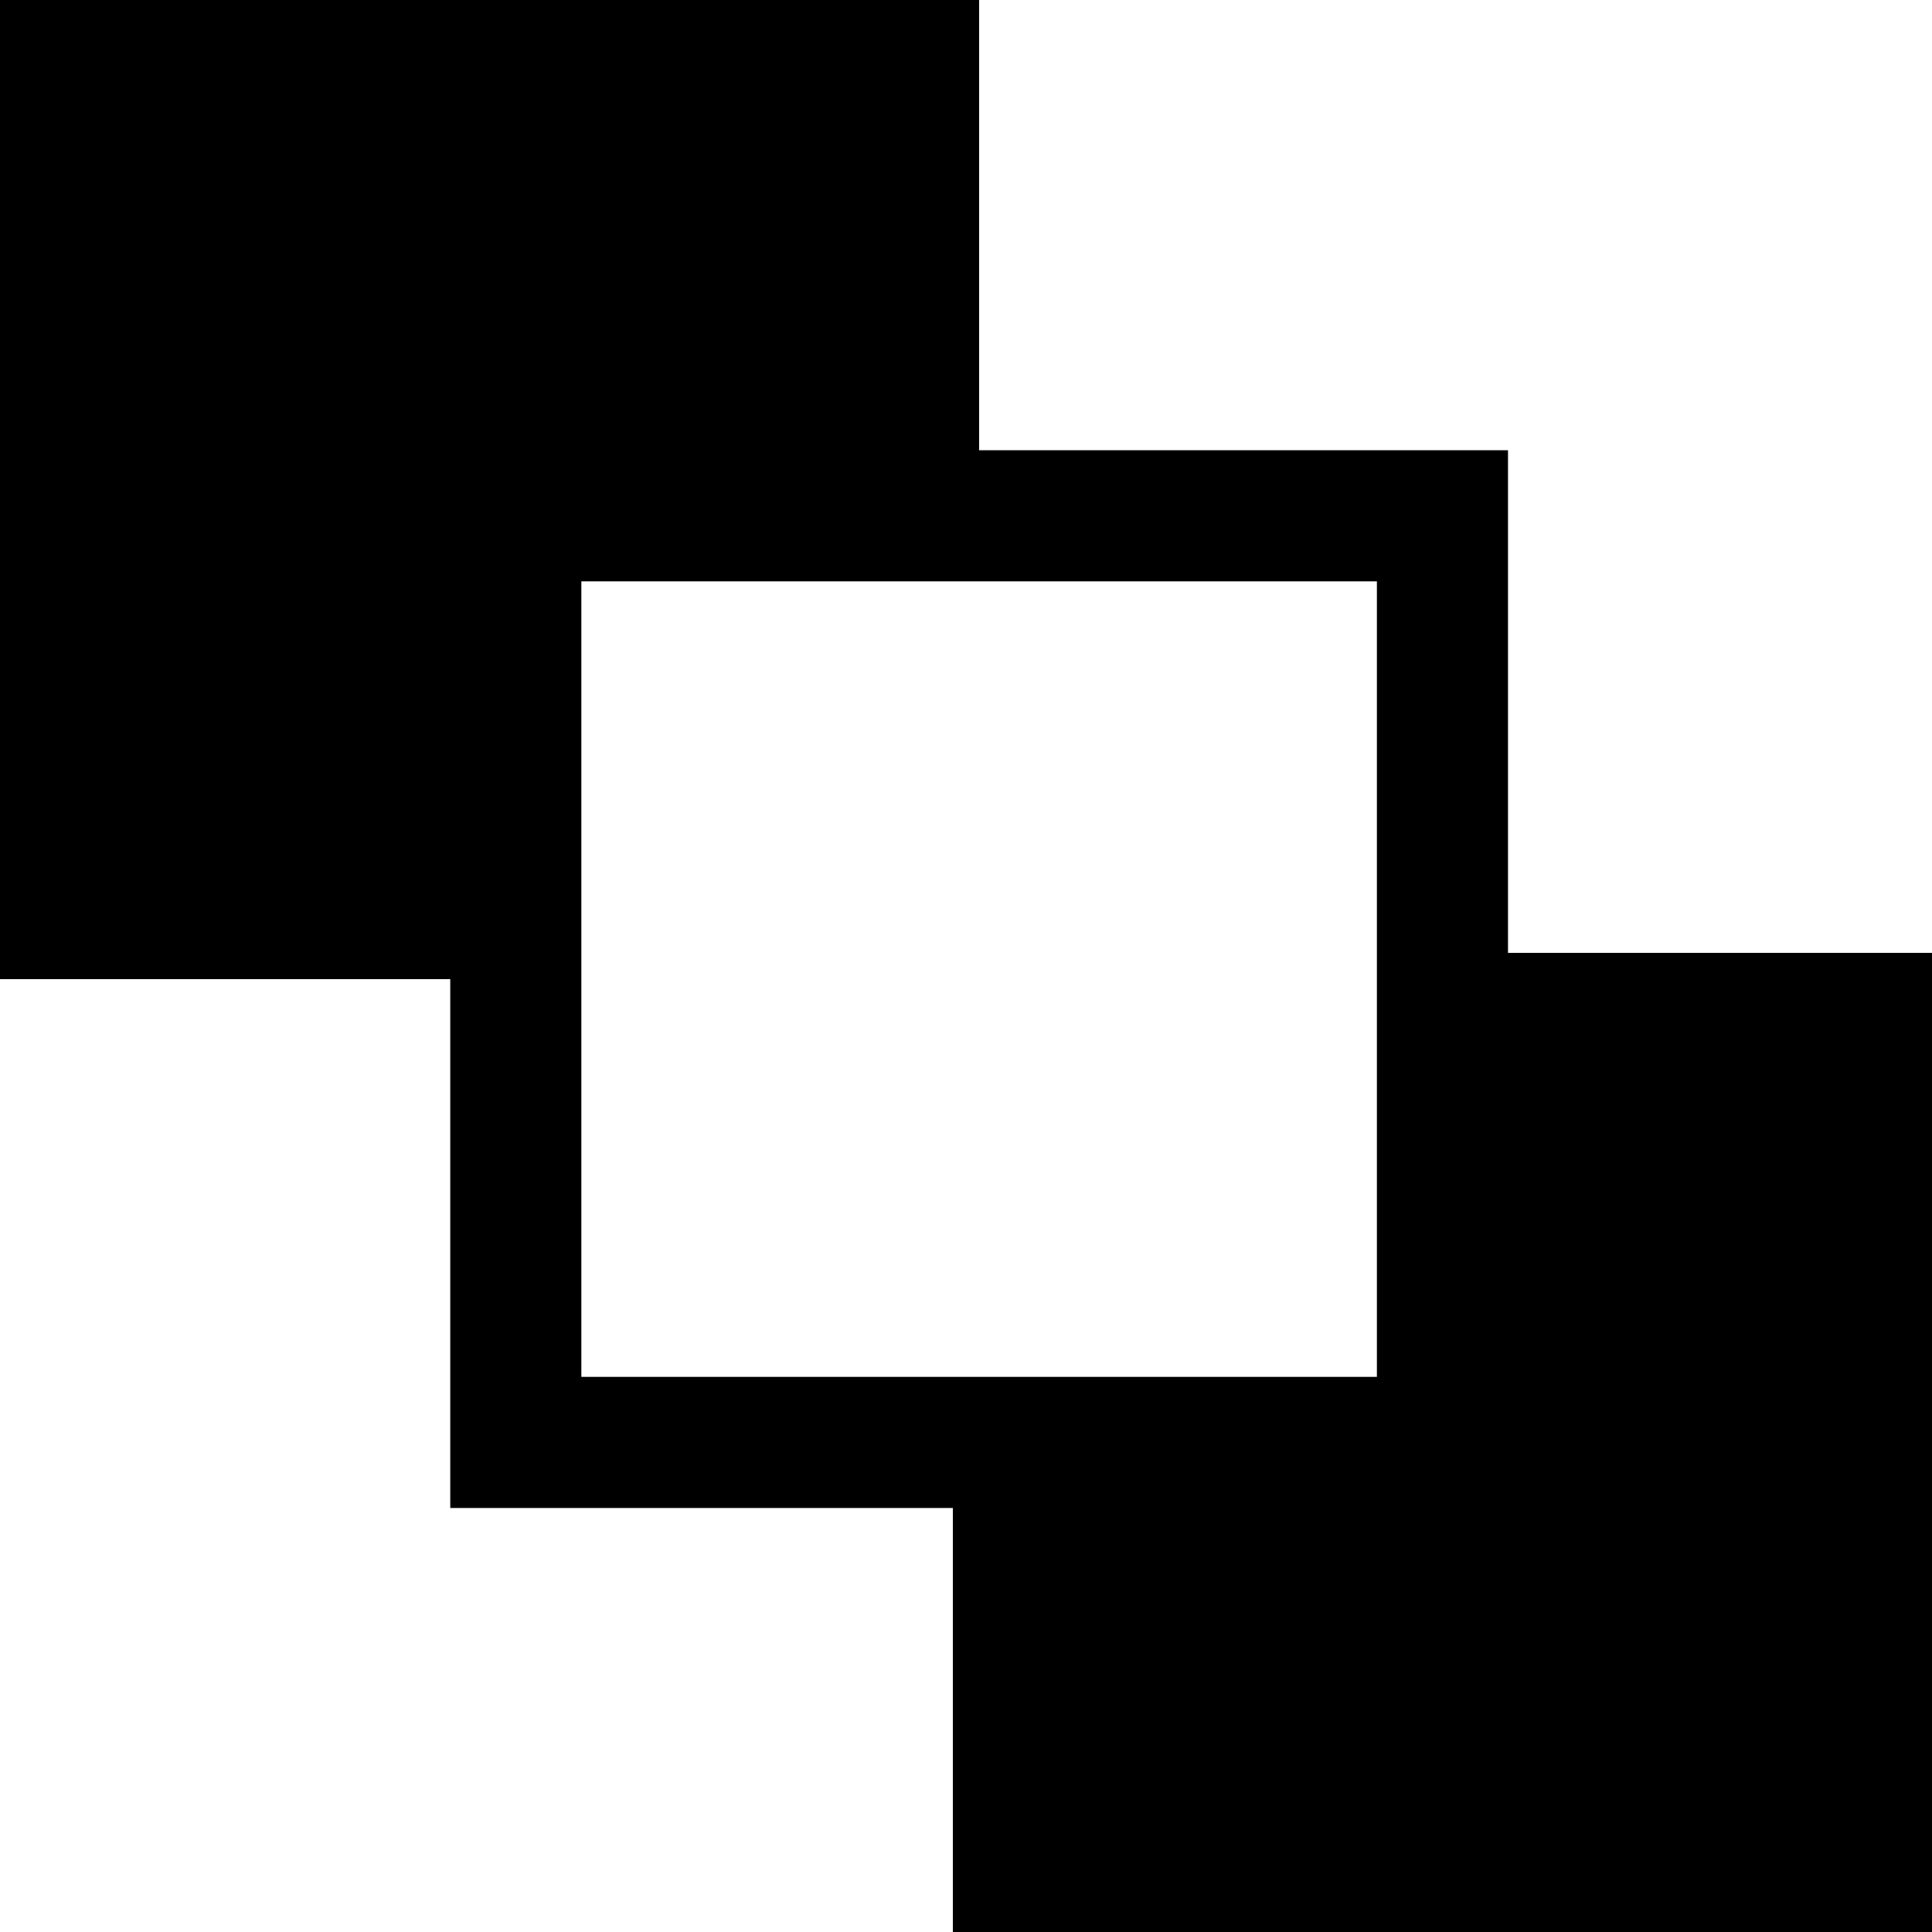 <?xml version="1.0" encoding="iso-8859-1"?>
<!-- Uploaded to: SVG Repo, www.svgrepo.com, Generator: SVG Repo Mixer Tools -->
<!DOCTYPE svg PUBLIC "-//W3C//DTD SVG 1.1//EN" "http://www.w3.org/Graphics/SVG/1.1/DTD/svg11.dtd">
<svg fill="#000000" version="1.1" id="Capa_1" xmlns="http://www.w3.org/2000/svg" xmlns:xlink="http://www.w3.org/1999/xlink" 
	 width="800px" height="800px" viewBox="0 0 93 93" xml:space="preserve">
<g>
	<path d="M72.59,45.867V21.672H47.131V0H0v47.133h21.674V72.59h24.193V93H93V45.867H72.59z M27.984,27.984h38.295v38.293H27.984
		V27.984z"/>
</g>
</svg>